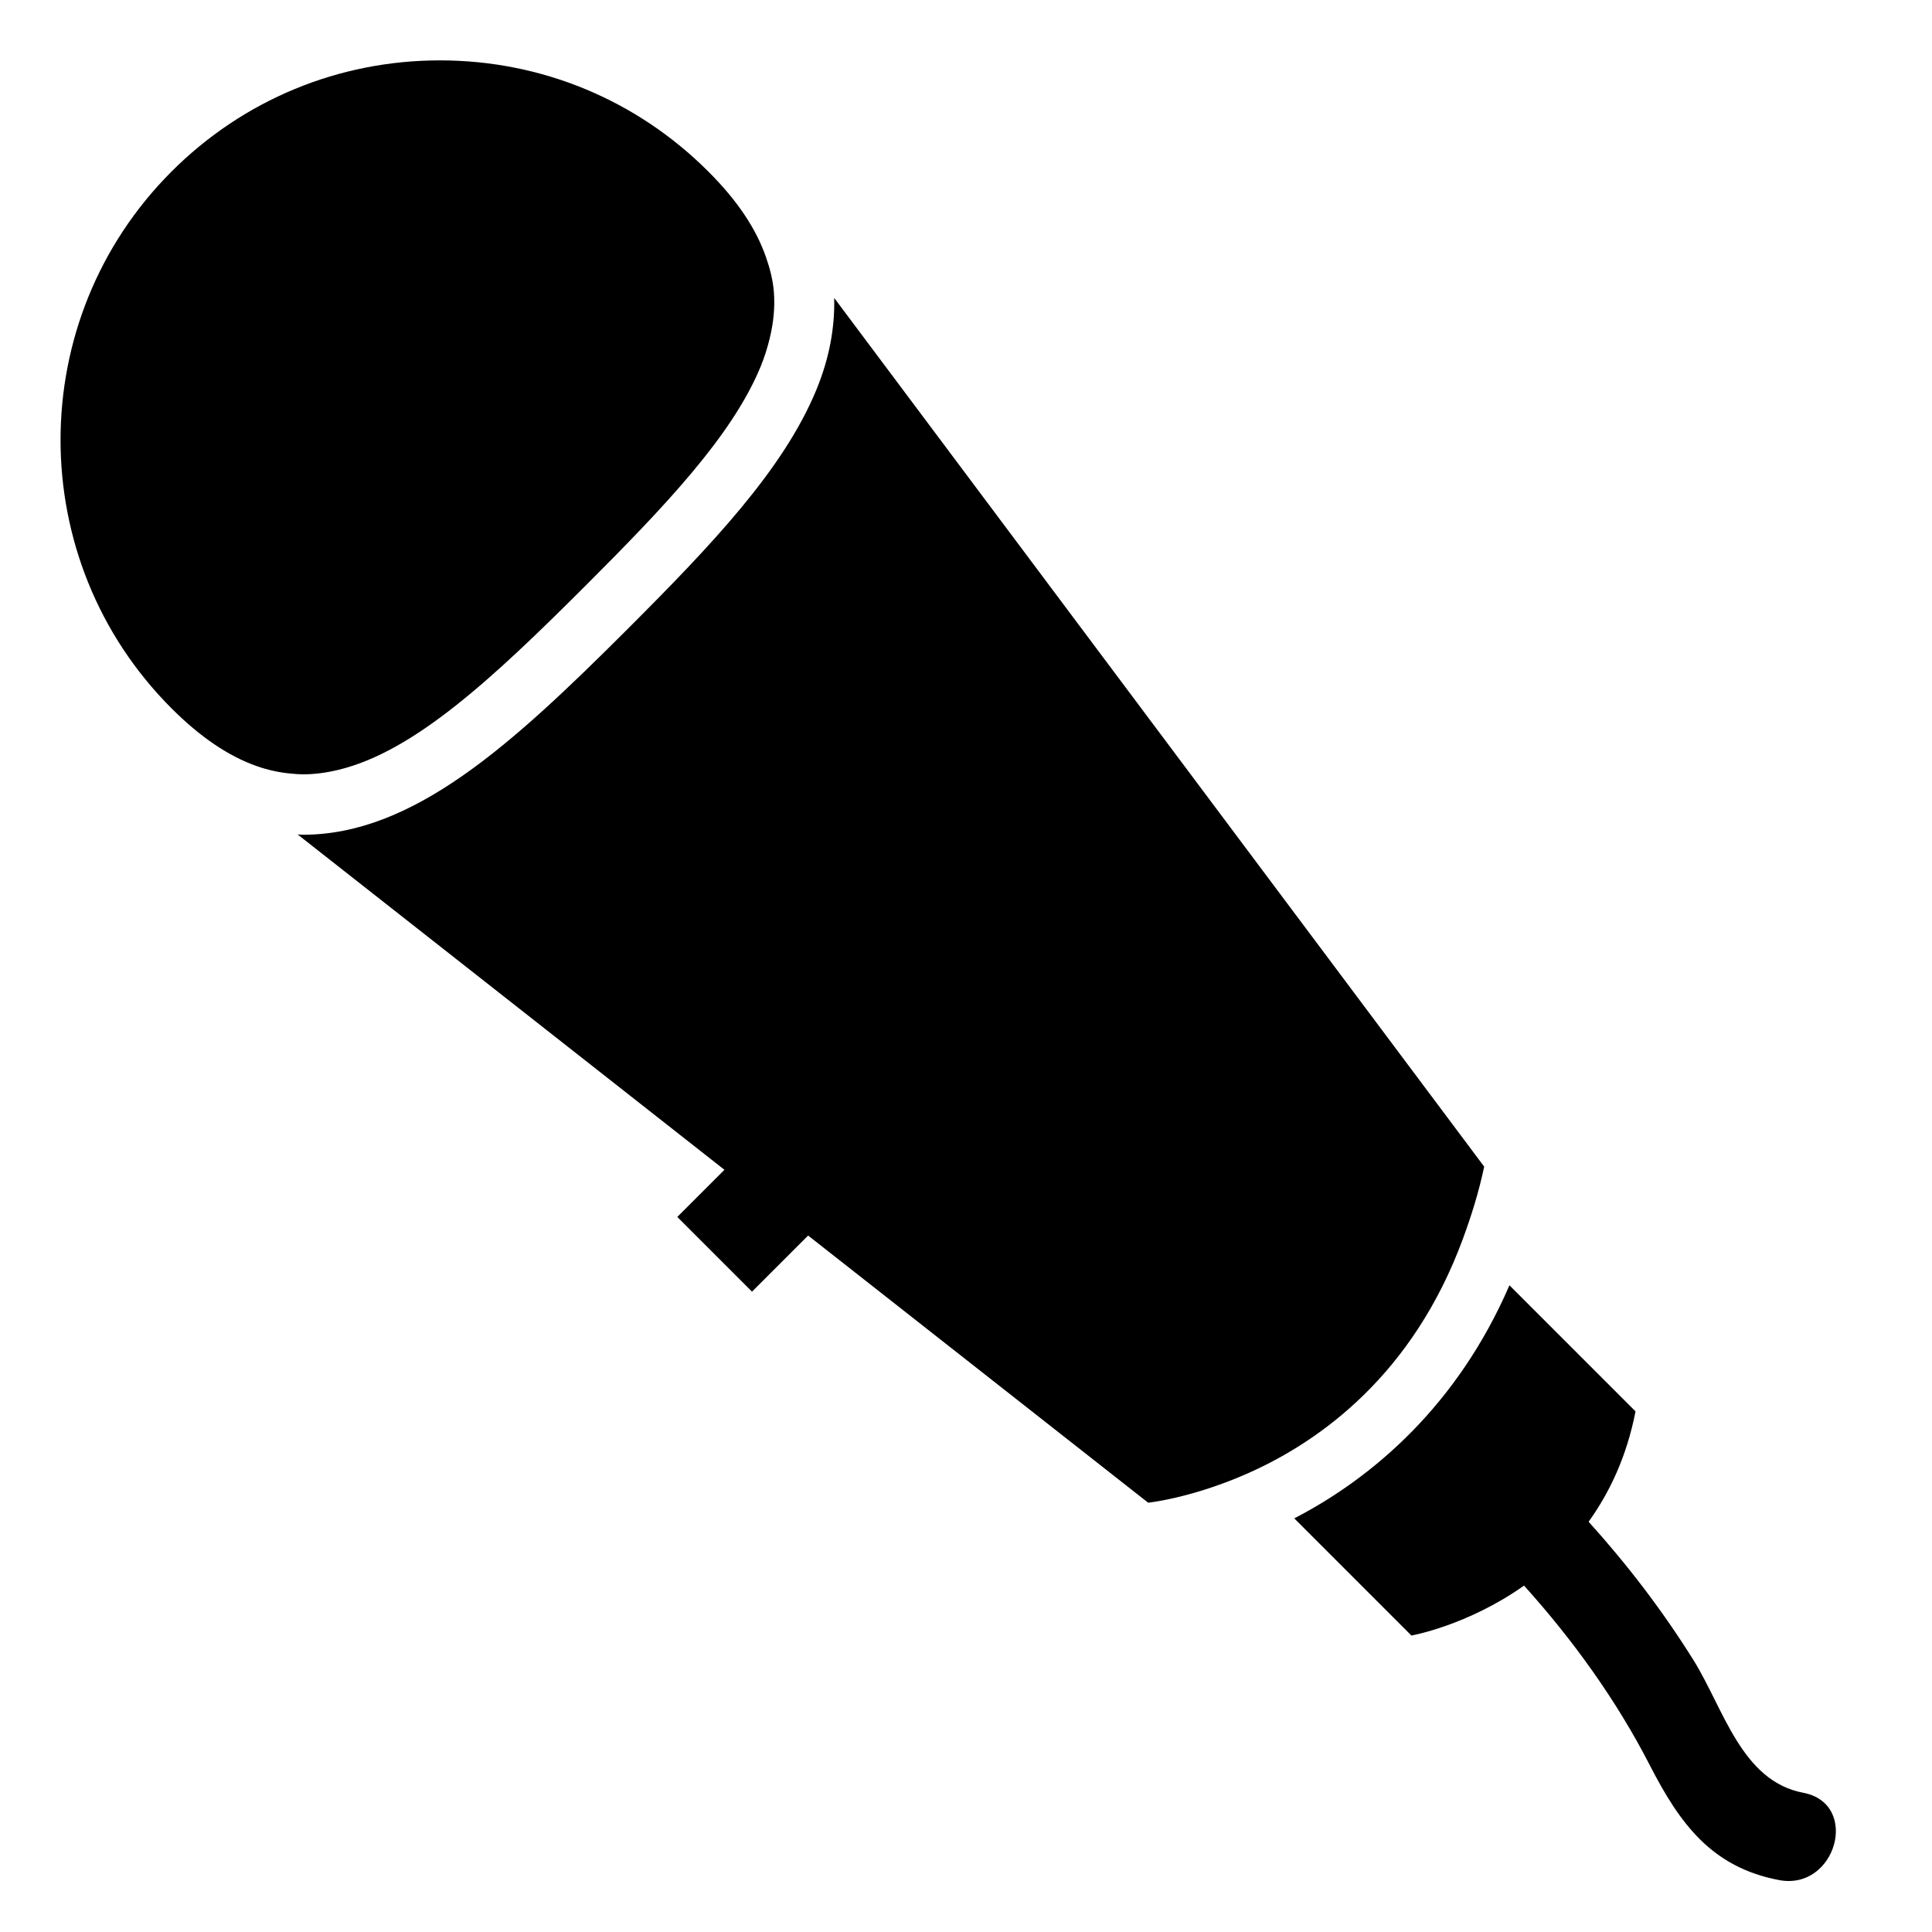 <?xml version="1.0" encoding="iso-8859-1"?>
<!-- Generator: Adobe Illustrator 17.0.0, SVG Export Plug-In . SVG Version: 6.00 Build 0)  -->
<!DOCTYPE svg PUBLIC "-//W3C//DTD SVG 1.1//EN" "http://www.w3.org/Graphics/SVG/1.1/DTD/svg11.dtd">
<svg version="1.1" id="Capa_1" xmlns="http://www.w3.org/2000/svg" xmlns:xlink="http://www.w3.org/1999/xlink" x="0px" y="0px"
	 width="64px" height="64px" viewBox="0 0 64 64" style="enable-background:new 0 0 64 64;" xml:space="preserve">
<path d="M50.486,52.525c1.624,1.805,3.057,3.792,4.167,5.952c0.987,1.922,2.04,3.378,4.281,3.803
	c1.89,0.358,2.697-2.533,0.798-2.893c-2.046-0.388-2.634-2.791-3.634-4.394c-1.019-1.632-2.187-3.159-3.473-4.584
	c0.693-0.965,1.263-2.159,1.554-3.655l-4.177-4.177c-1.703,3.942-4.493,6.358-7.128,7.721l3.881,3.881
	C46.754,54.179,48.606,53.854,50.486,52.525z"/>
<path d="M8.506,25.379c0.387,0.136,0.775,0.218,1.164,0.25c0.121,0.01,0.241,0.022,0.362,0.022c0.391,0,0.784-0.054,1.178-0.149
	c2.516-0.605,5.126-3.041,8.189-6.103c2.609-2.609,4.847-4.955,5.792-7.241c0.132-0.32,0.23-0.633,0.305-0.942
	c0.129-0.53,0.18-1.046,0.139-1.553c-0.031-0.388-0.13-0.77-0.263-1.151c-0.327-0.94-0.947-1.87-1.908-2.83
	C21.09,3.308,17.933,2,14.574,2c-3.359,0-6.517,1.308-8.892,3.683c-4.902,4.903-4.902,12.879,0,17.782
	C6.637,24.419,7.57,25.05,8.506,25.379z"/>
<path d="M22.574,40.175l-0.138,0.138l2.475,2.475l0.435-0.435l0.712-0.712l0.712-0.712l11.264,8.85c0,0,1.458-0.151,3.333-0.987
	c2.388-1.065,5.444-3.272,7.094-7.756c0.272-0.74,0.52-1.519,0.705-2.389L27.634,9.87c0.023,0.993-0.163,2.007-0.595,3.053
	c-1.086,2.627-3.462,5.127-6.226,7.891c-3.874,3.875-7.128,6.838-10.781,6.838c-0.058,0-0.115-0.008-0.173-0.01l14.139,11.109
	l-0.712,0.712L22.574,40.175z"/>
</svg>
